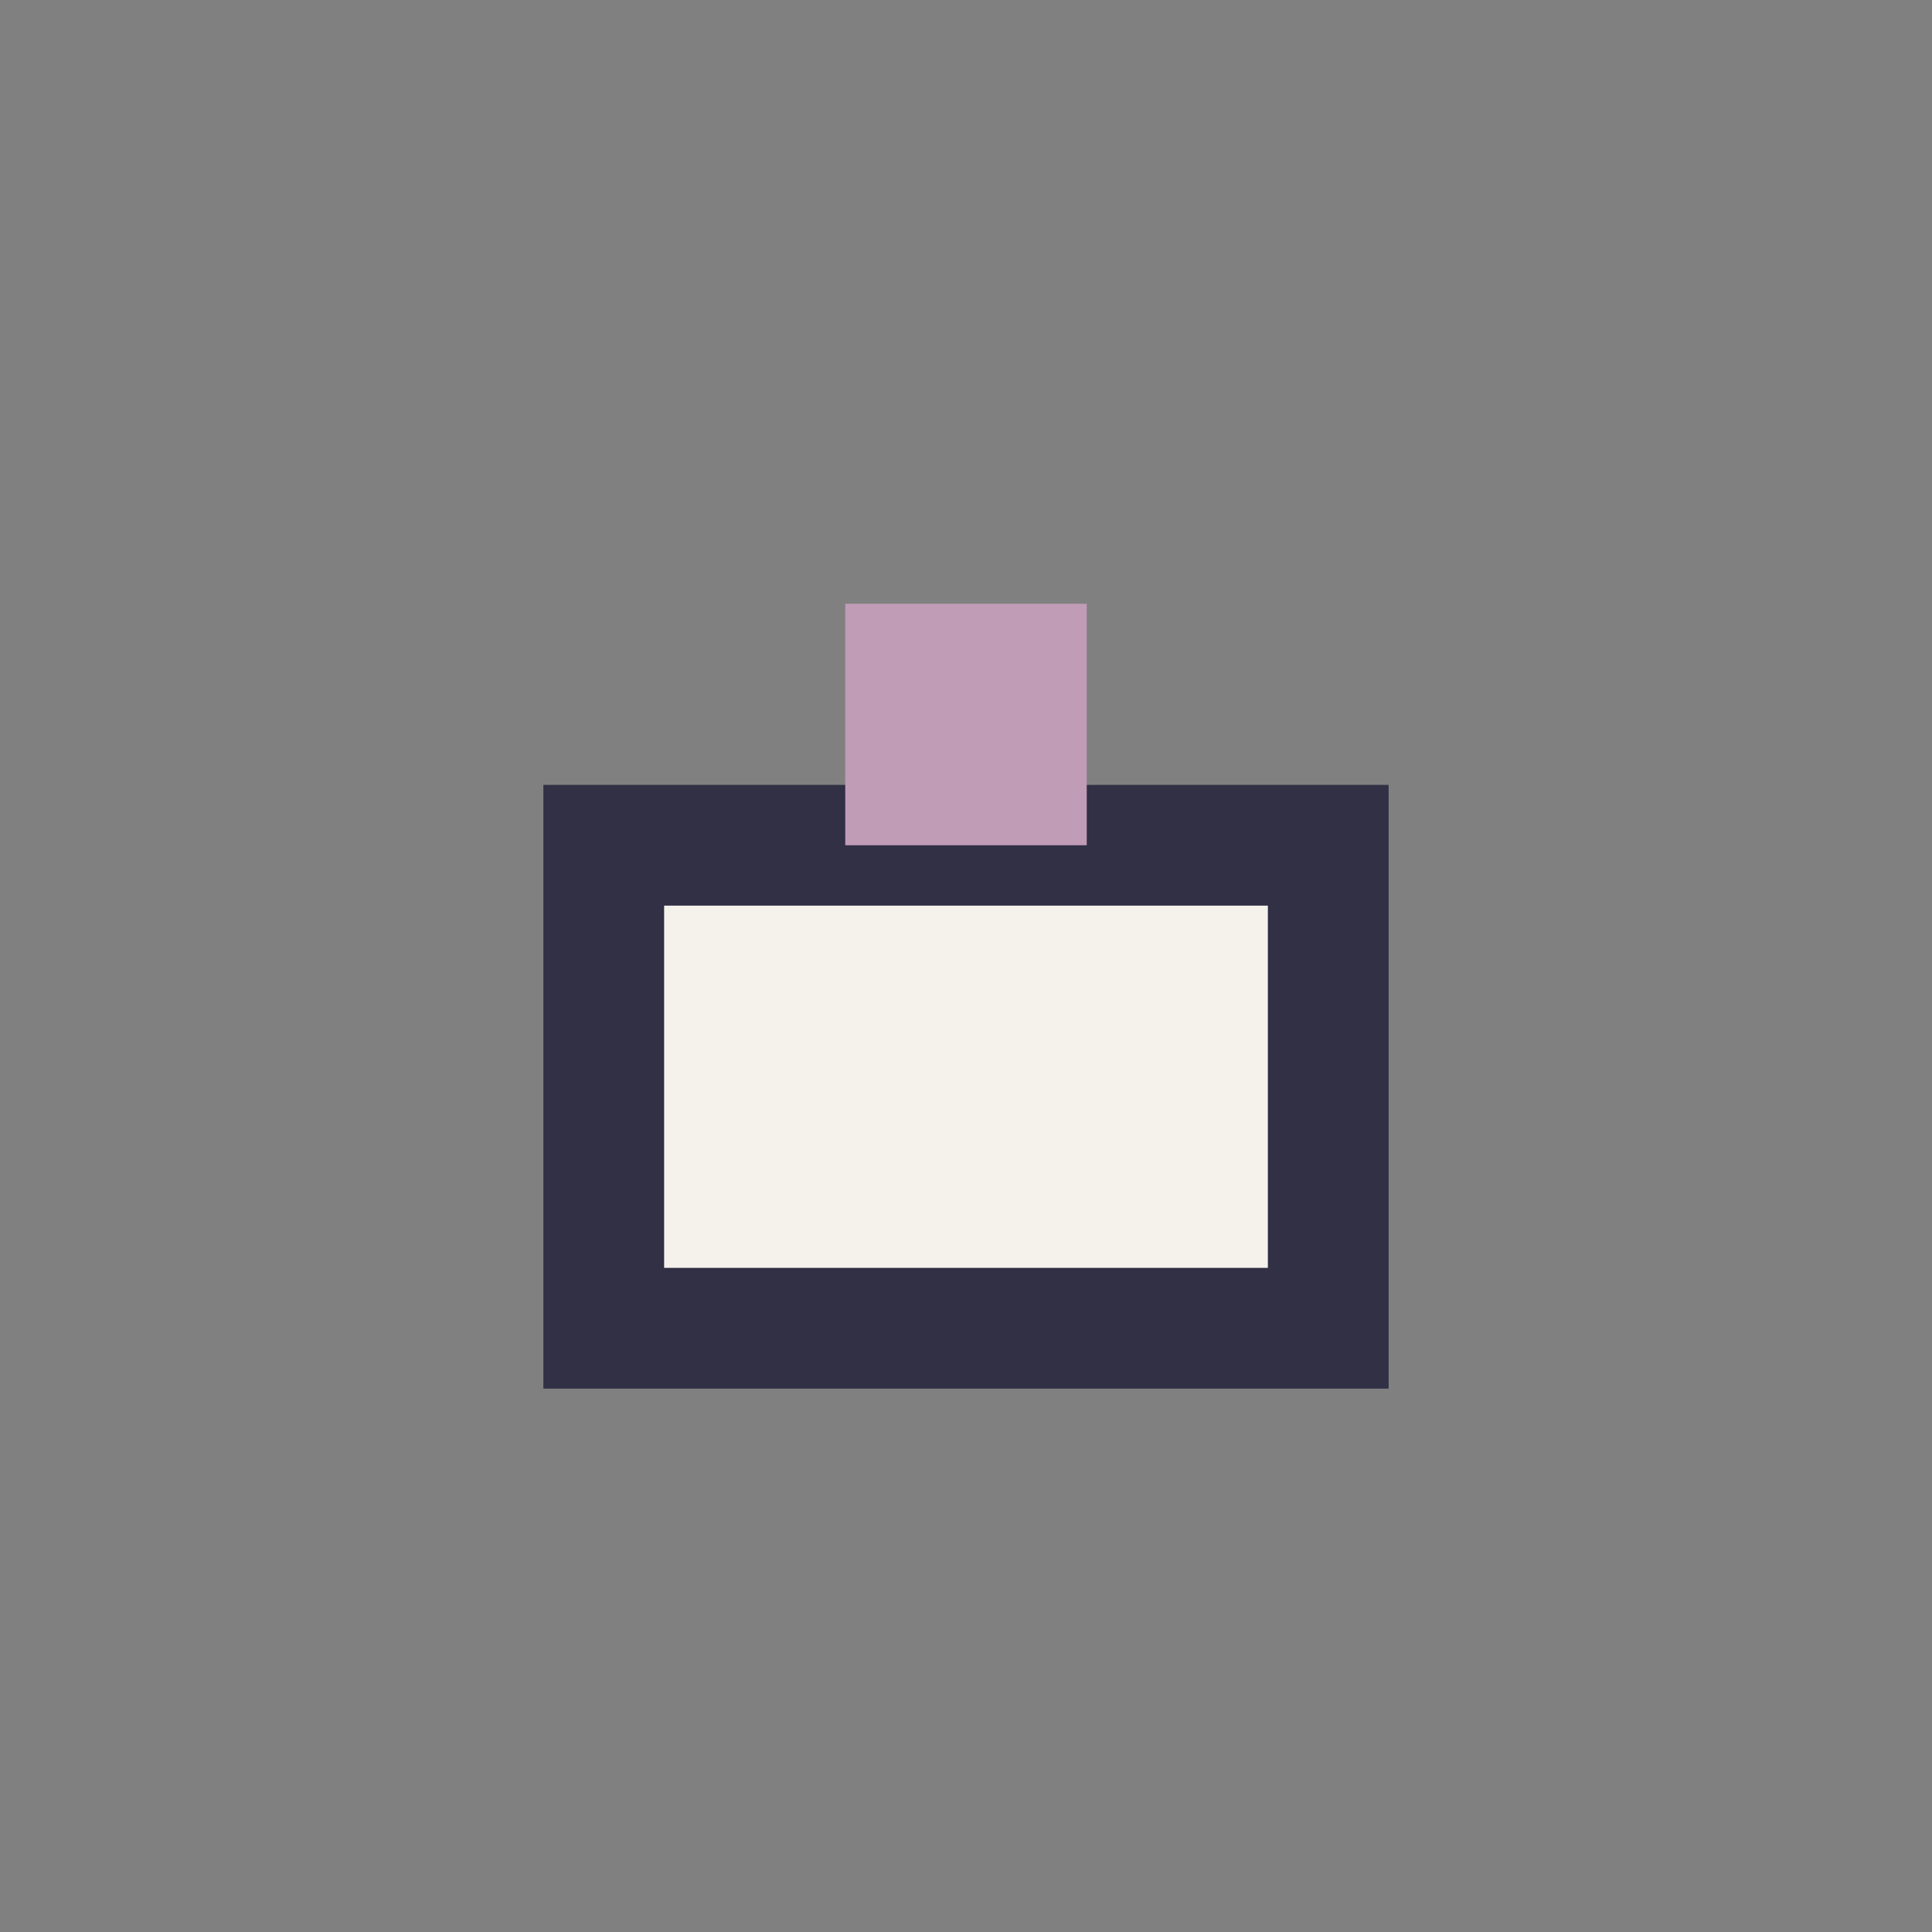<?xml version="1.0" encoding="UTF-8"?>
<svg xmlns="http://www.w3.org/2000/svg" width="32" height="32" viewBox="0 0 32 32"><rect x="0" y="0" width="32" height="32" fill="#808080" stroke="none"/><rect x="10" y="14" width="12" height="8" fill="#F5F2EC" stroke="#313045" stroke-width="2"/><rect x="14" y="10" width="4" height="4" fill="#C09CB7"/></svg>